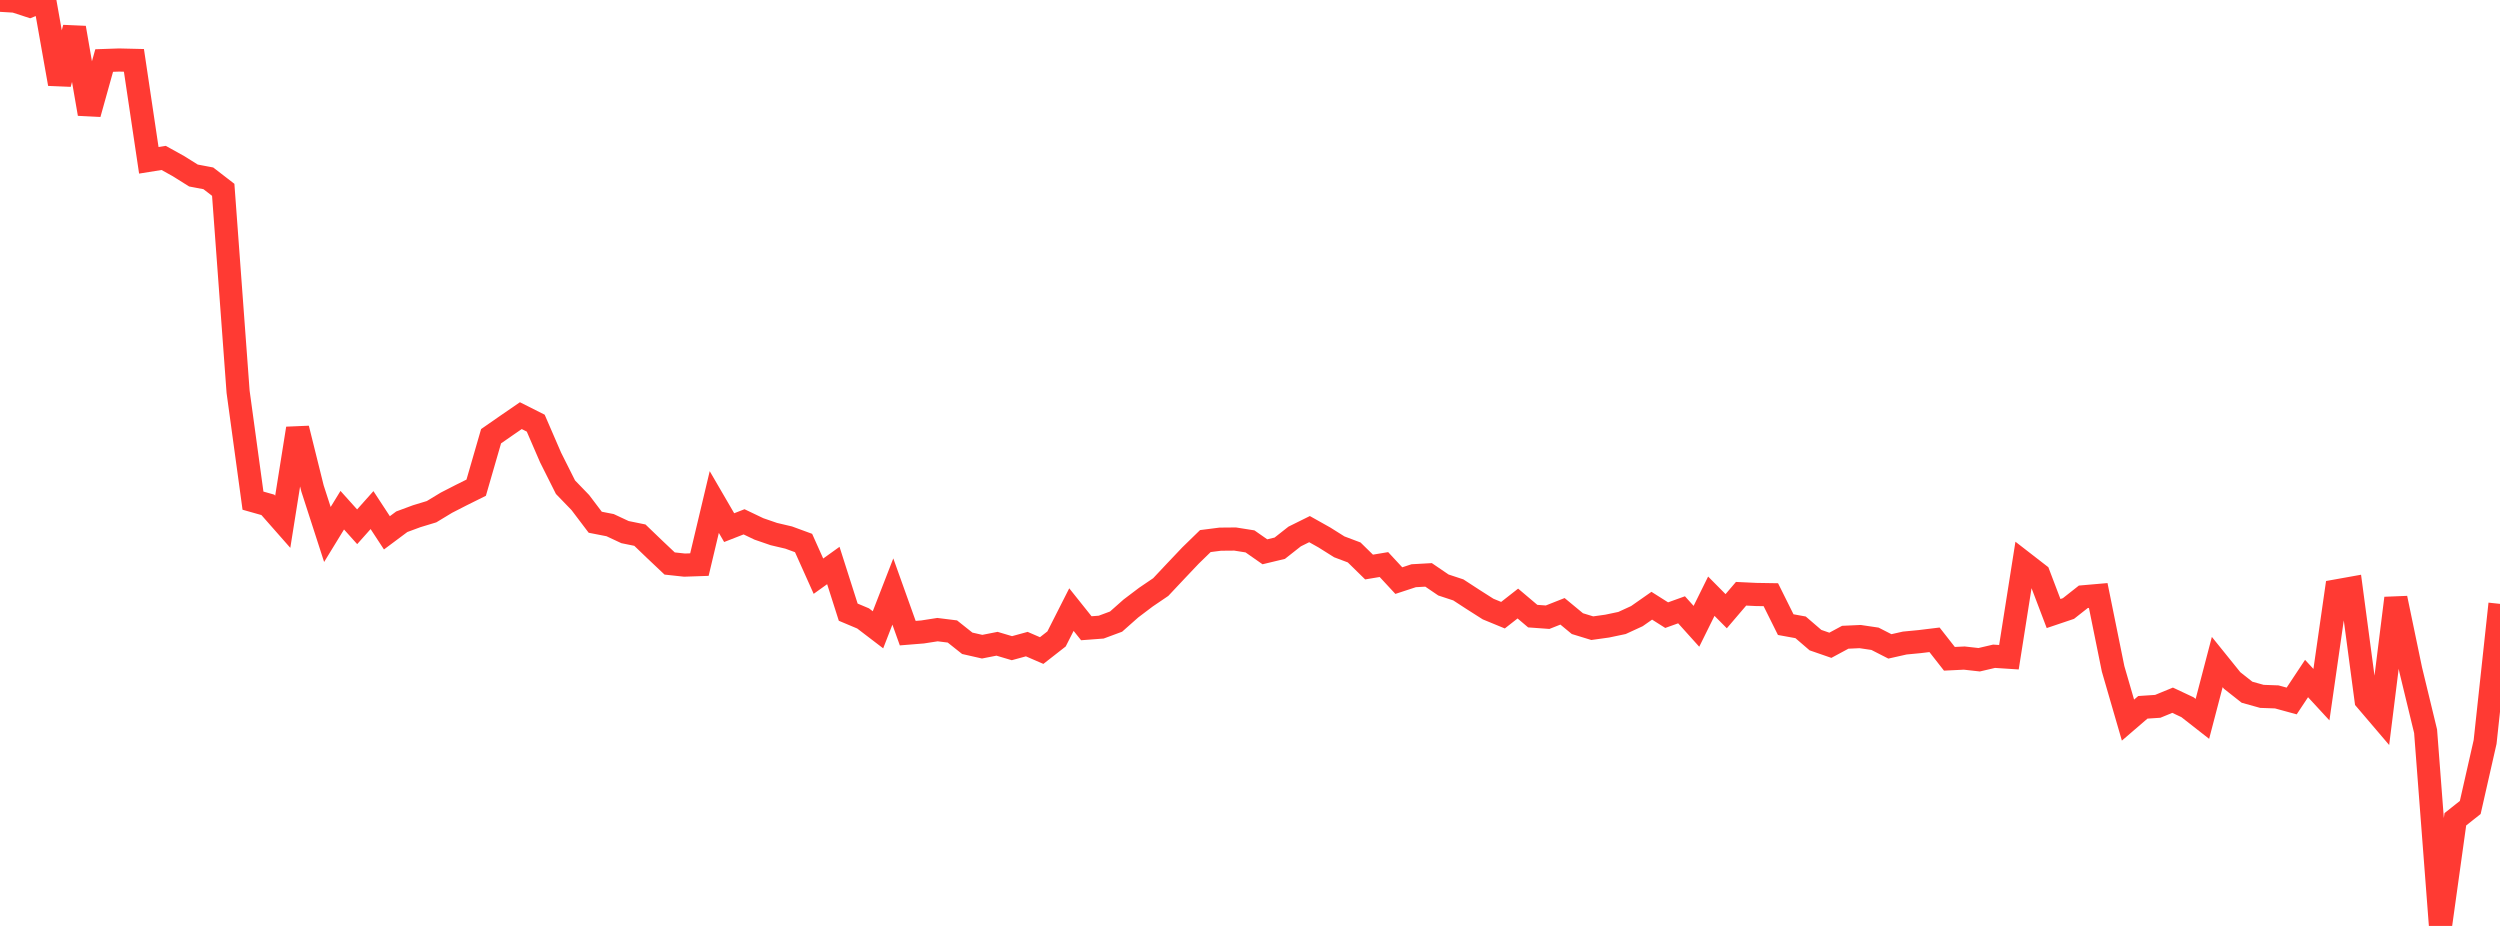 <?xml version="1.0" standalone="no"?>
<!DOCTYPE svg PUBLIC "-//W3C//DTD SVG 1.1//EN" "http://www.w3.org/Graphics/SVG/1.1/DTD/svg11.dtd">

<svg width="135" height="50" viewBox="0 0 135 50" preserveAspectRatio="none" 
  xmlns="http://www.w3.org/2000/svg"
  xmlns:xlink="http://www.w3.org/1999/xlink">


<polyline points="0.0, 0.013 0.804, 0.061 1.607, 0.323 2.411, 0.0 3.214, 4.53 4.018, 1.501 4.821, 6.149 5.625, 3.269 6.429, 3.241 7.232, 3.26 8.036, 8.657 8.839, 8.528 9.643, 8.975 10.446, 9.478 11.25, 9.63 12.054, 10.25 12.857, 21.156 13.661, 27.035 14.464, 27.262 15.268, 28.175 16.071, 23.138 16.875, 26.375 17.679, 28.862 18.482, 27.551 19.286, 28.446 20.089, 27.545 20.893, 28.773 21.696, 28.174 22.5, 27.876 23.304, 27.632 24.107, 27.146 24.911, 26.734 25.714, 26.335 26.518, 23.556 27.321, 22.998 28.125, 22.445 28.929, 22.85 29.732, 24.705 30.536, 26.308 31.339, 27.139 32.143, 28.201 32.946, 28.358 33.75, 28.734 34.554, 28.898 35.357, 29.669 36.161, 30.429 36.964, 30.516 37.768, 30.488 38.571, 27.109 39.375, 28.492 40.179, 28.178 40.982, 28.562 41.786, 28.839 42.589, 29.028 43.393, 29.323 44.196, 31.114 45.0, 30.537 45.804, 33.057 46.607, 33.395 47.411, 34.009 48.214, 31.942 49.018, 34.19 49.821, 34.125 50.625, 34 51.429, 34.1 52.232, 34.738 53.036, 34.921 53.839, 34.763 54.643, 35.002 55.446, 34.782 56.25, 35.13 57.054, 34.502 57.857, 32.918 58.661, 33.925 59.464, 33.865 60.268, 33.567 61.071, 32.856 61.875, 32.248 62.679, 31.702 63.482, 30.848 64.286, 30 65.089, 29.218 65.893, 29.115 66.696, 29.108 67.5, 29.235 68.304, 29.797 69.107, 29.604 69.911, 28.971 70.714, 28.573 71.518, 29.024 72.321, 29.529 73.125, 29.832 73.929, 30.62 74.732, 30.486 75.536, 31.353 76.339, 31.089 77.143, 31.044 77.946, 31.59 78.75, 31.855 79.554, 32.378 80.357, 32.889 81.161, 33.22 81.964, 32.591 82.768, 33.271 83.571, 33.329 84.375, 33.011 85.179, 33.676 85.982, 33.922 86.786, 33.81 87.589, 33.641 88.393, 33.271 89.196, 32.709 90.0, 33.218 90.804, 32.929 91.607, 33.821 92.411, 32.195 93.214, 33.005 94.018, 32.063 94.821, 32.101 95.625, 32.114 96.429, 33.73 97.232, 33.876 98.036, 34.567 98.839, 34.845 99.643, 34.412 100.446, 34.375 101.25, 34.494 102.054, 34.905 102.857, 34.724 103.661, 34.647 104.464, 34.549 105.268, 35.575 106.071, 35.536 106.875, 35.626 107.679, 35.438 108.482, 35.49 109.286, 30.394 110.089, 31.016 110.893, 33.131 111.696, 32.86 112.5, 32.227 113.304, 32.157 114.107, 36.116 114.911, 38.886 115.714, 38.195 116.518, 38.142 117.321, 37.812 118.125, 38.19 118.929, 38.819 119.732, 35.75 120.536, 36.747 121.339, 37.38 122.143, 37.604 122.946, 37.633 123.75, 37.853 124.554, 36.641 125.357, 37.511 126.161, 31.91 126.964, 31.766 127.768, 37.804 128.571, 38.746 129.375, 32.303 130.179, 36.17 130.982, 39.487 131.786, 50.0 132.589, 44.241 133.393, 43.603 134.196, 40.065 135.0, 32.609" fill="none" stroke="#ff3a33" stroke-width="1.25"/>

</svg>